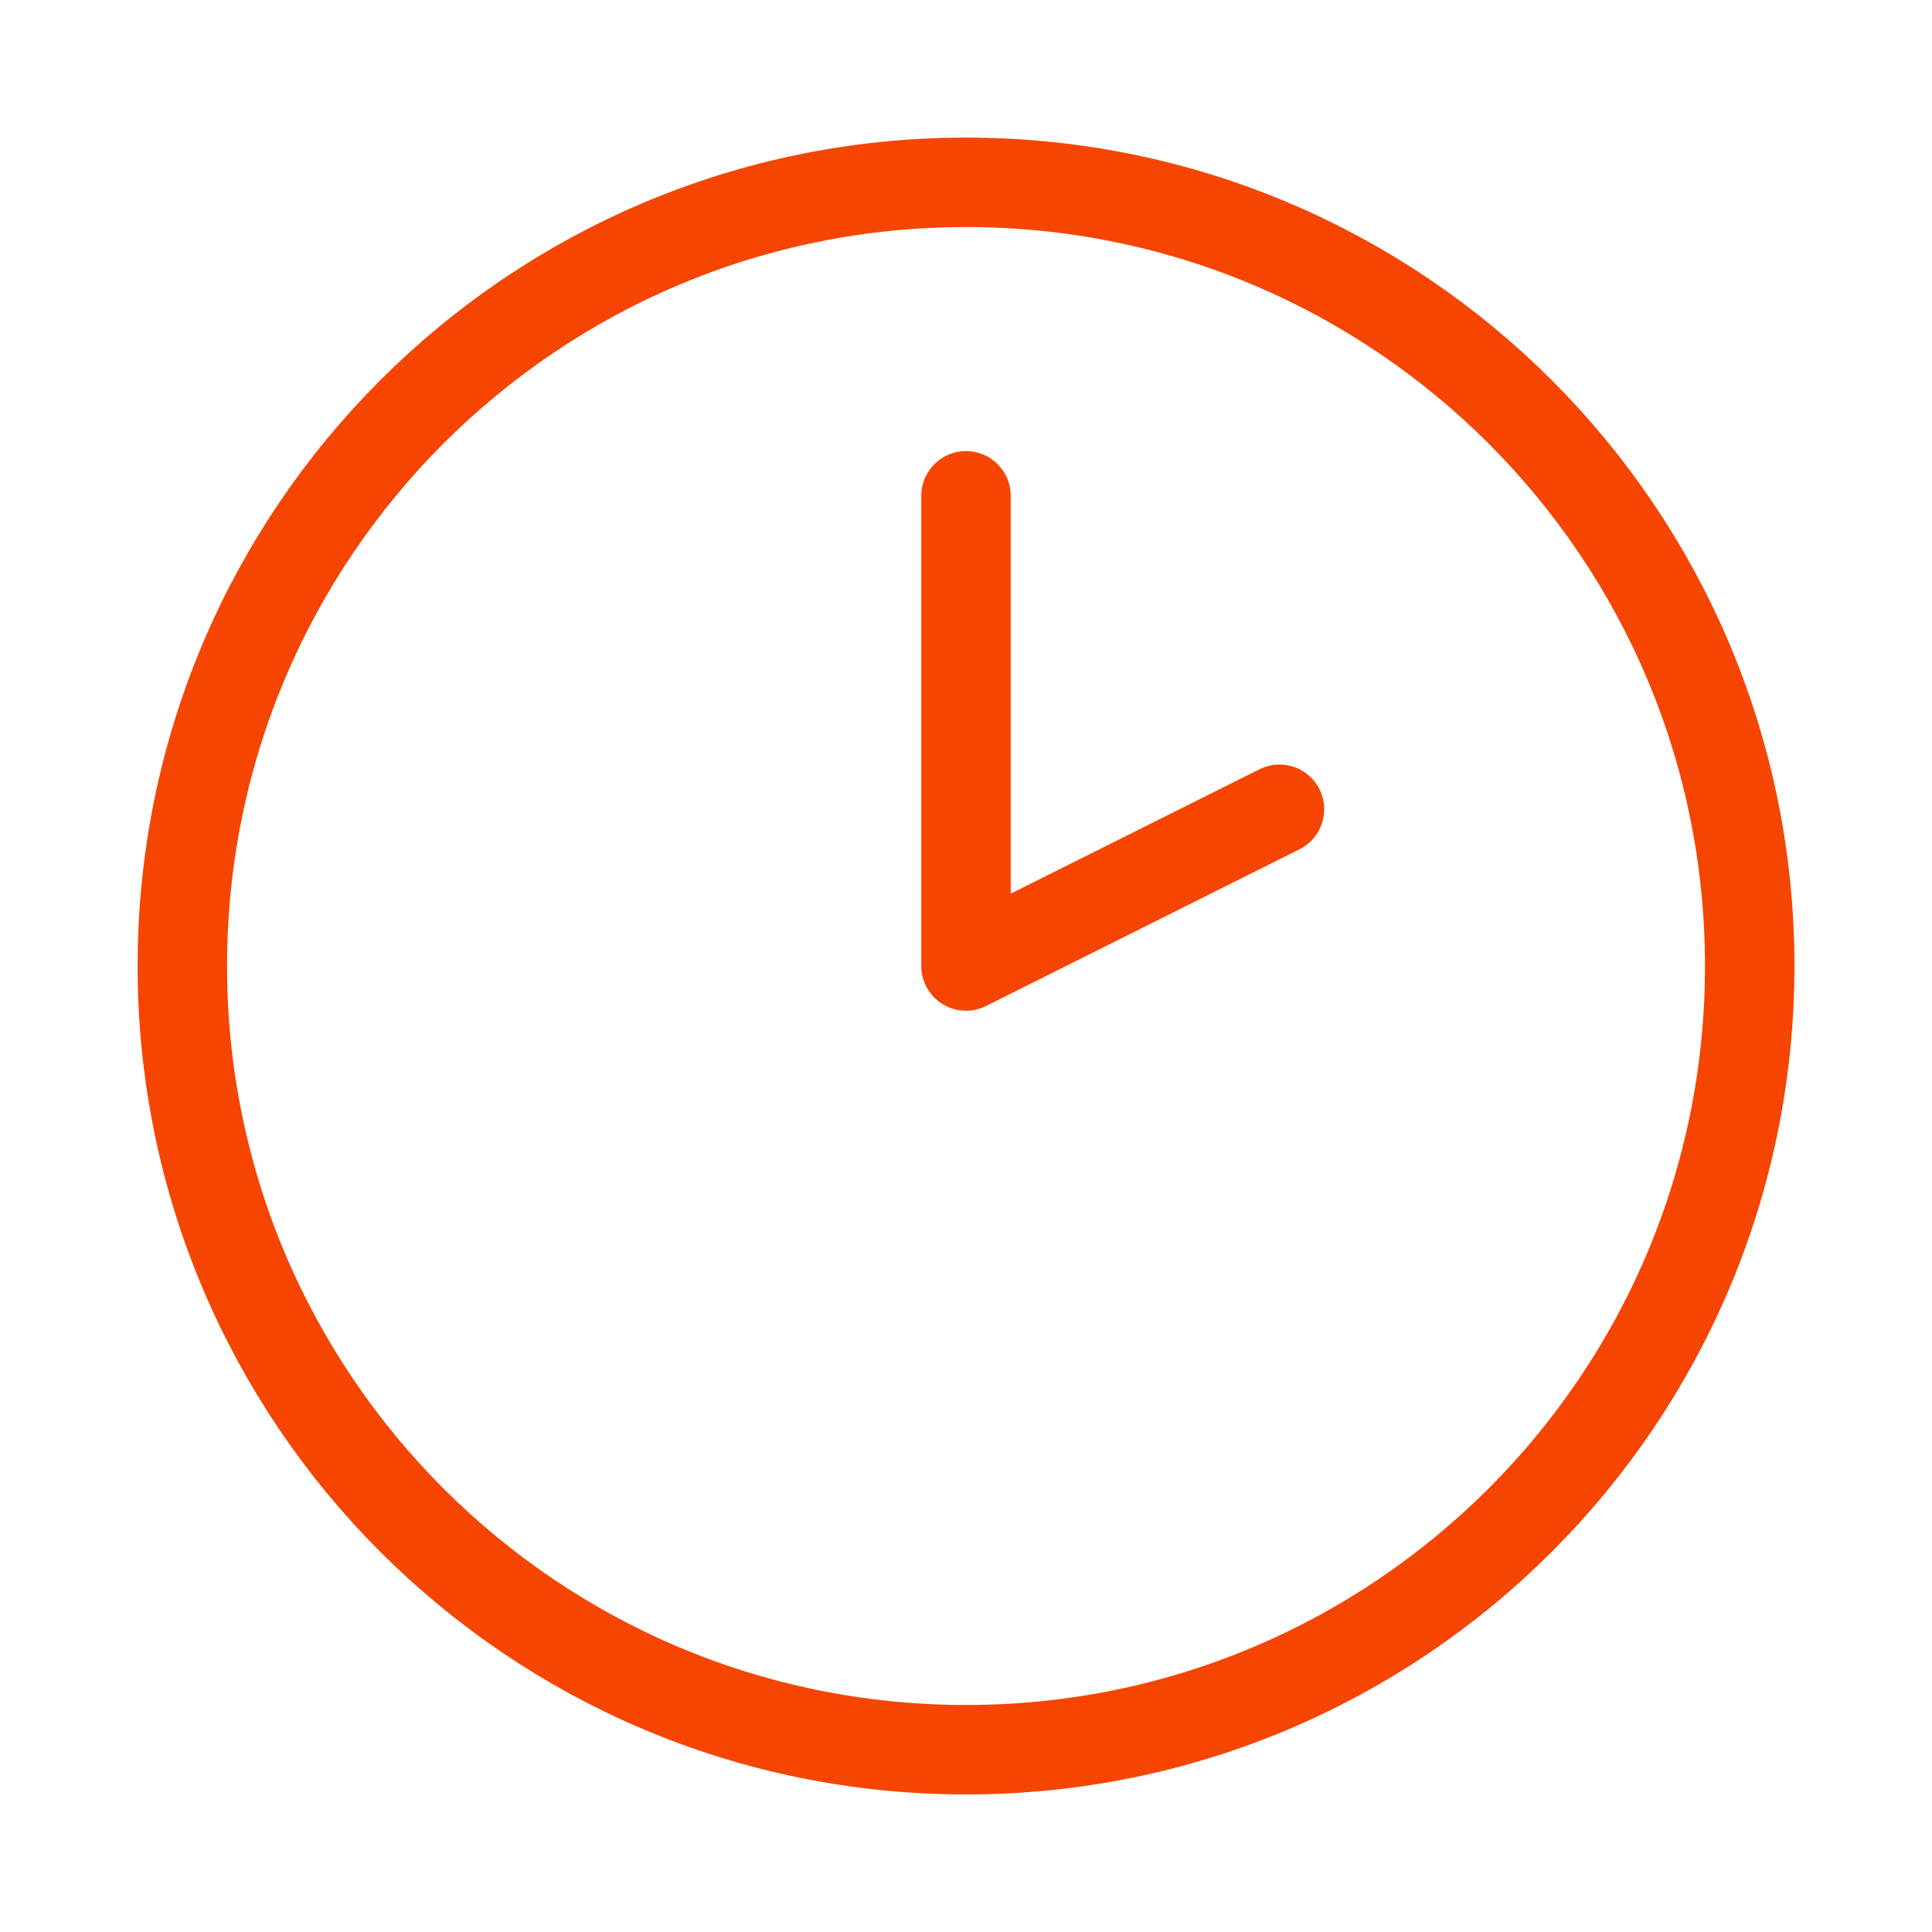 <?xml version="1.0" encoding="UTF-8"?> <svg xmlns="http://www.w3.org/2000/svg" width="54" height="54" viewBox="0 0 54 54" fill="none"><path d="M27 13.858V27L35.762 22.619M48.905 27C48.905 39.098 39.098 48.905 27 48.905C14.903 48.905 5.096 39.098 5.096 27C5.096 14.903 14.903 5.096 27 5.096C39.098 5.096 48.905 14.903 48.905 27Z" stroke="#F54500" stroke-width="2.5" stroke-linecap="round" stroke-linejoin="round"></path></svg> 